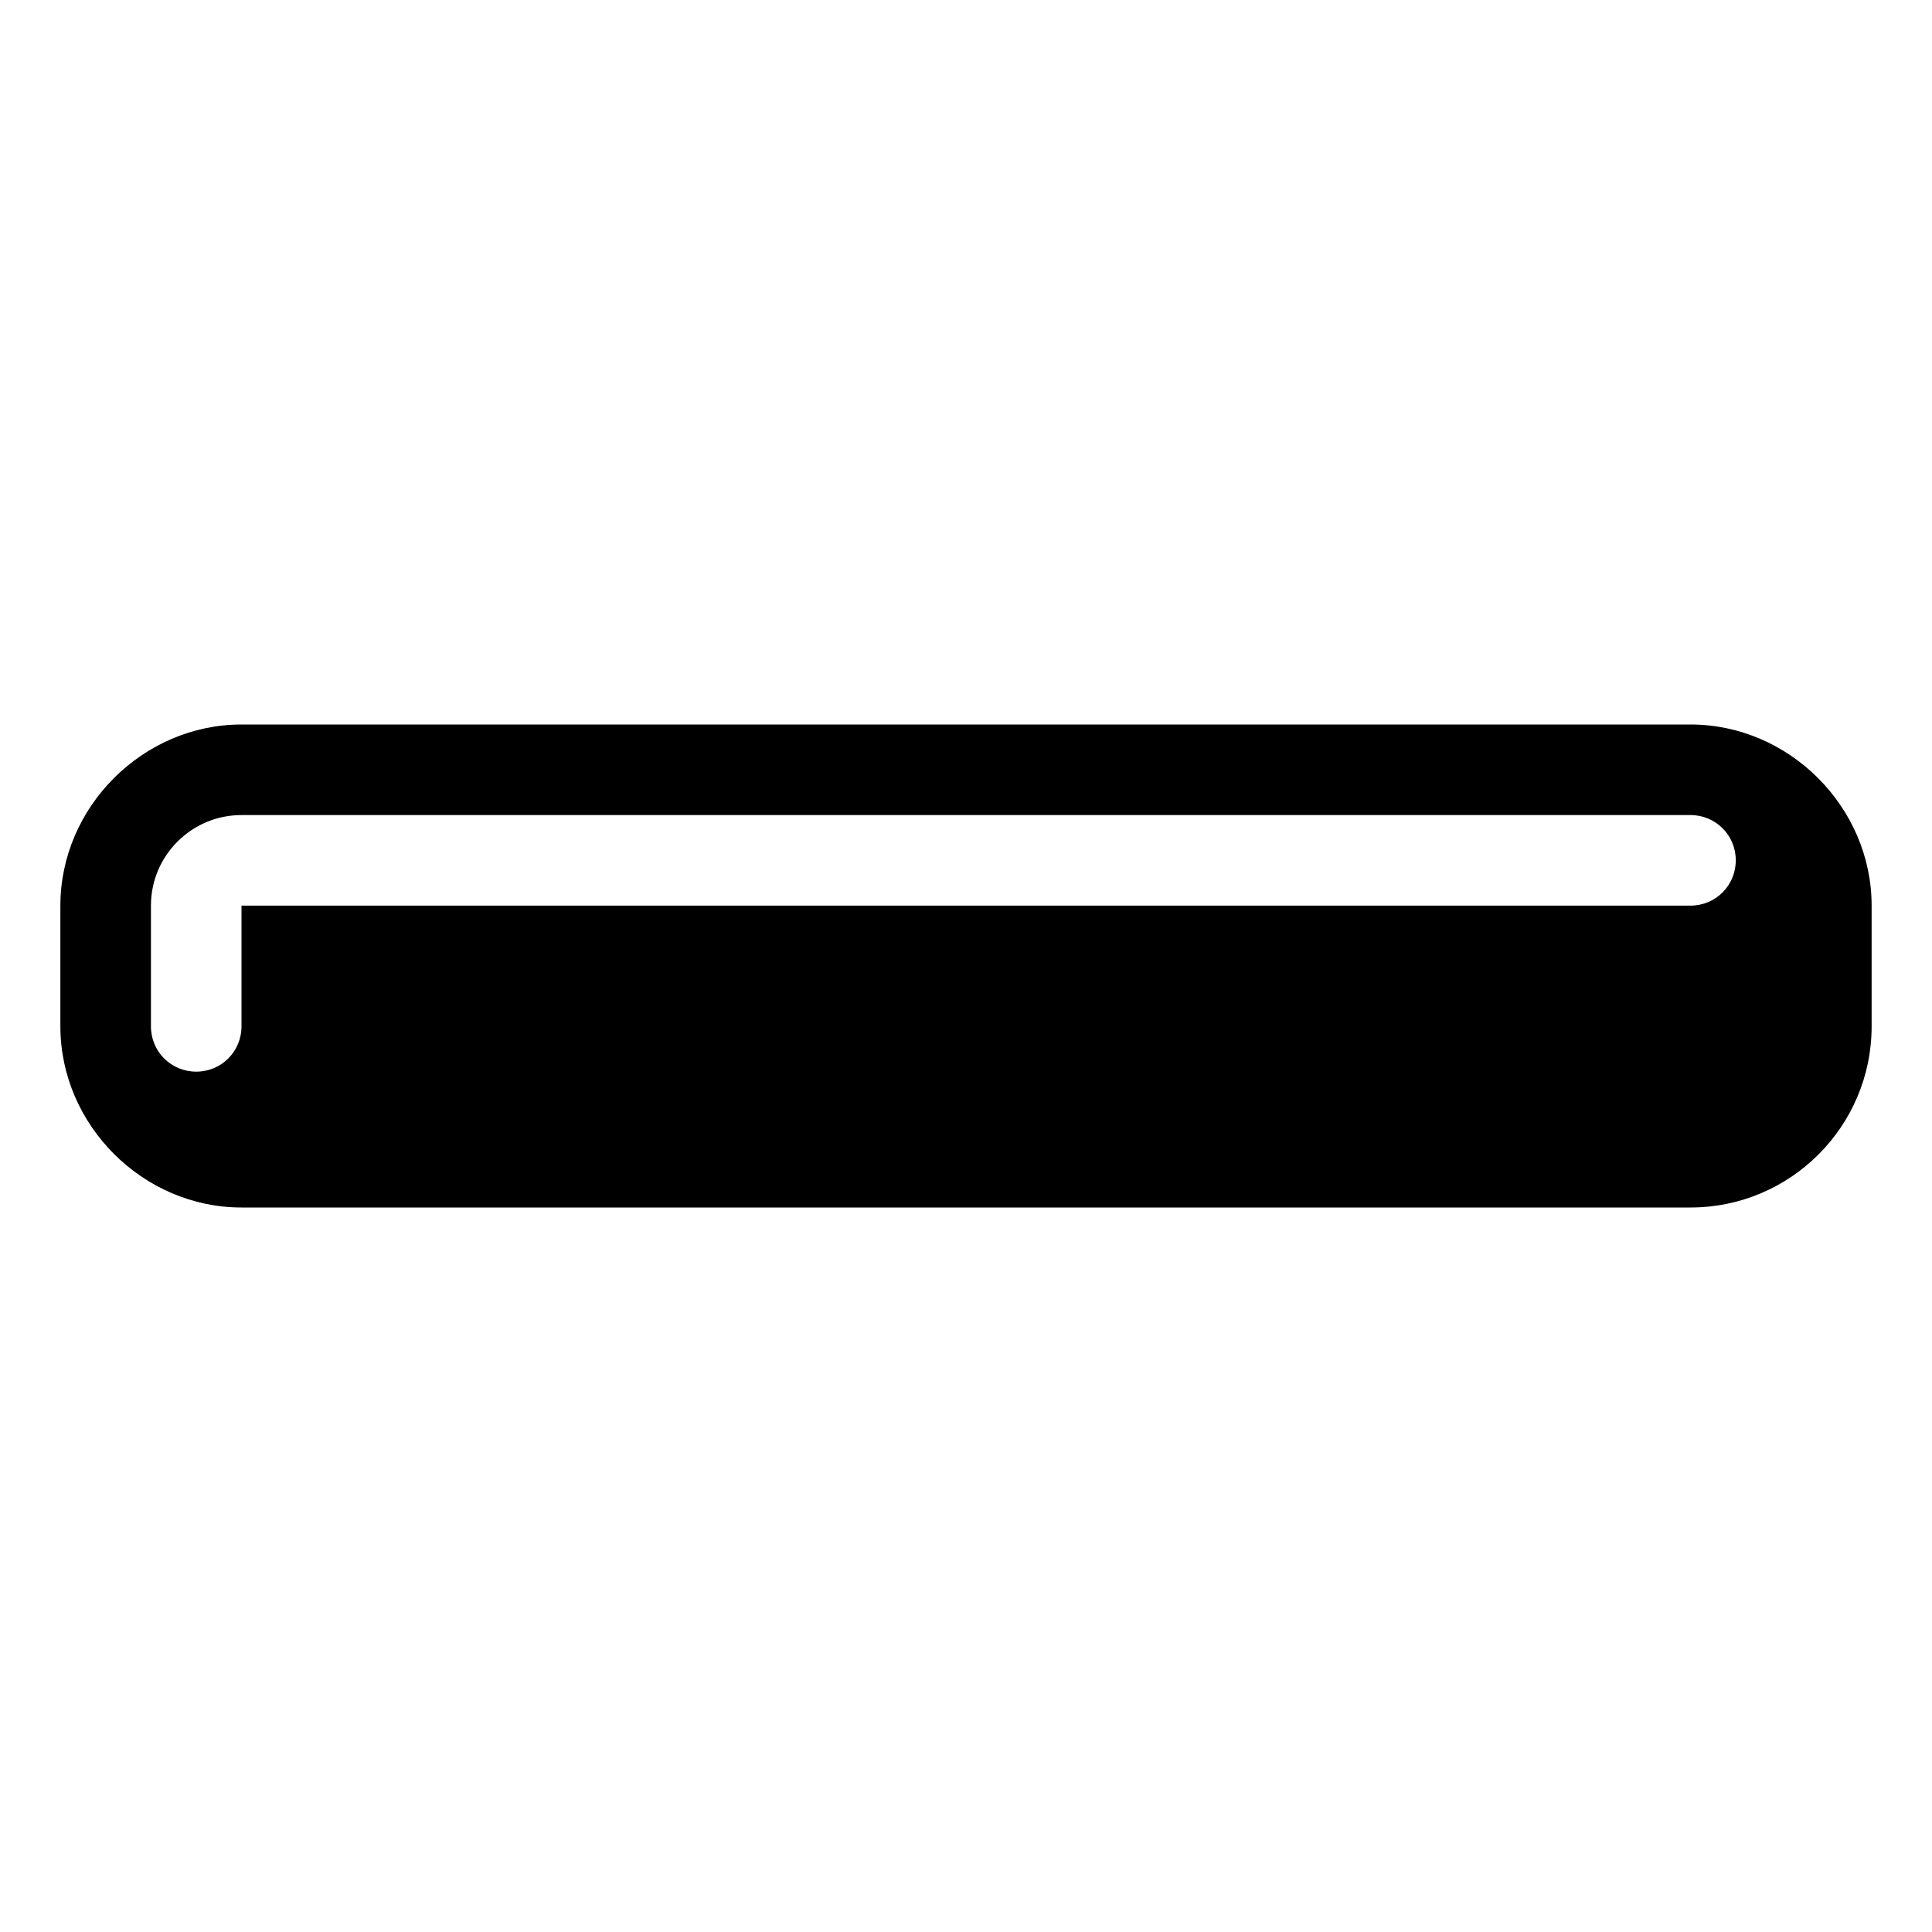 <svg xmlns="http://www.w3.org/2000/svg" viewBox="0 0 576 576"><!--! Font Awesome Pro 7.1.0 by @fontawesome - https://fontawesome.com License - https://fontawesome.com/license (Commercial License) Copyright 2025 Fonticons, Inc. --><path fill="currentColor" d="M18 270C18 240.6 42.6 216 72 216L504 216C533.4 216 558 240.6 558 270L558 306C558 335.8 533.8 360 504 360L72 360C42.6 360 18 335.4 18 306L18 270zM72 243C57.1 243 45 255.1 45 270L45 306C45 313.5 51 319.5 58.5 319.5C66 319.5 72 313.5 72 306L72 270L504 270C511.5 270 517.5 264 517.5 256.5C517.5 249 511.5 243 504 243L72 243z"/></svg>